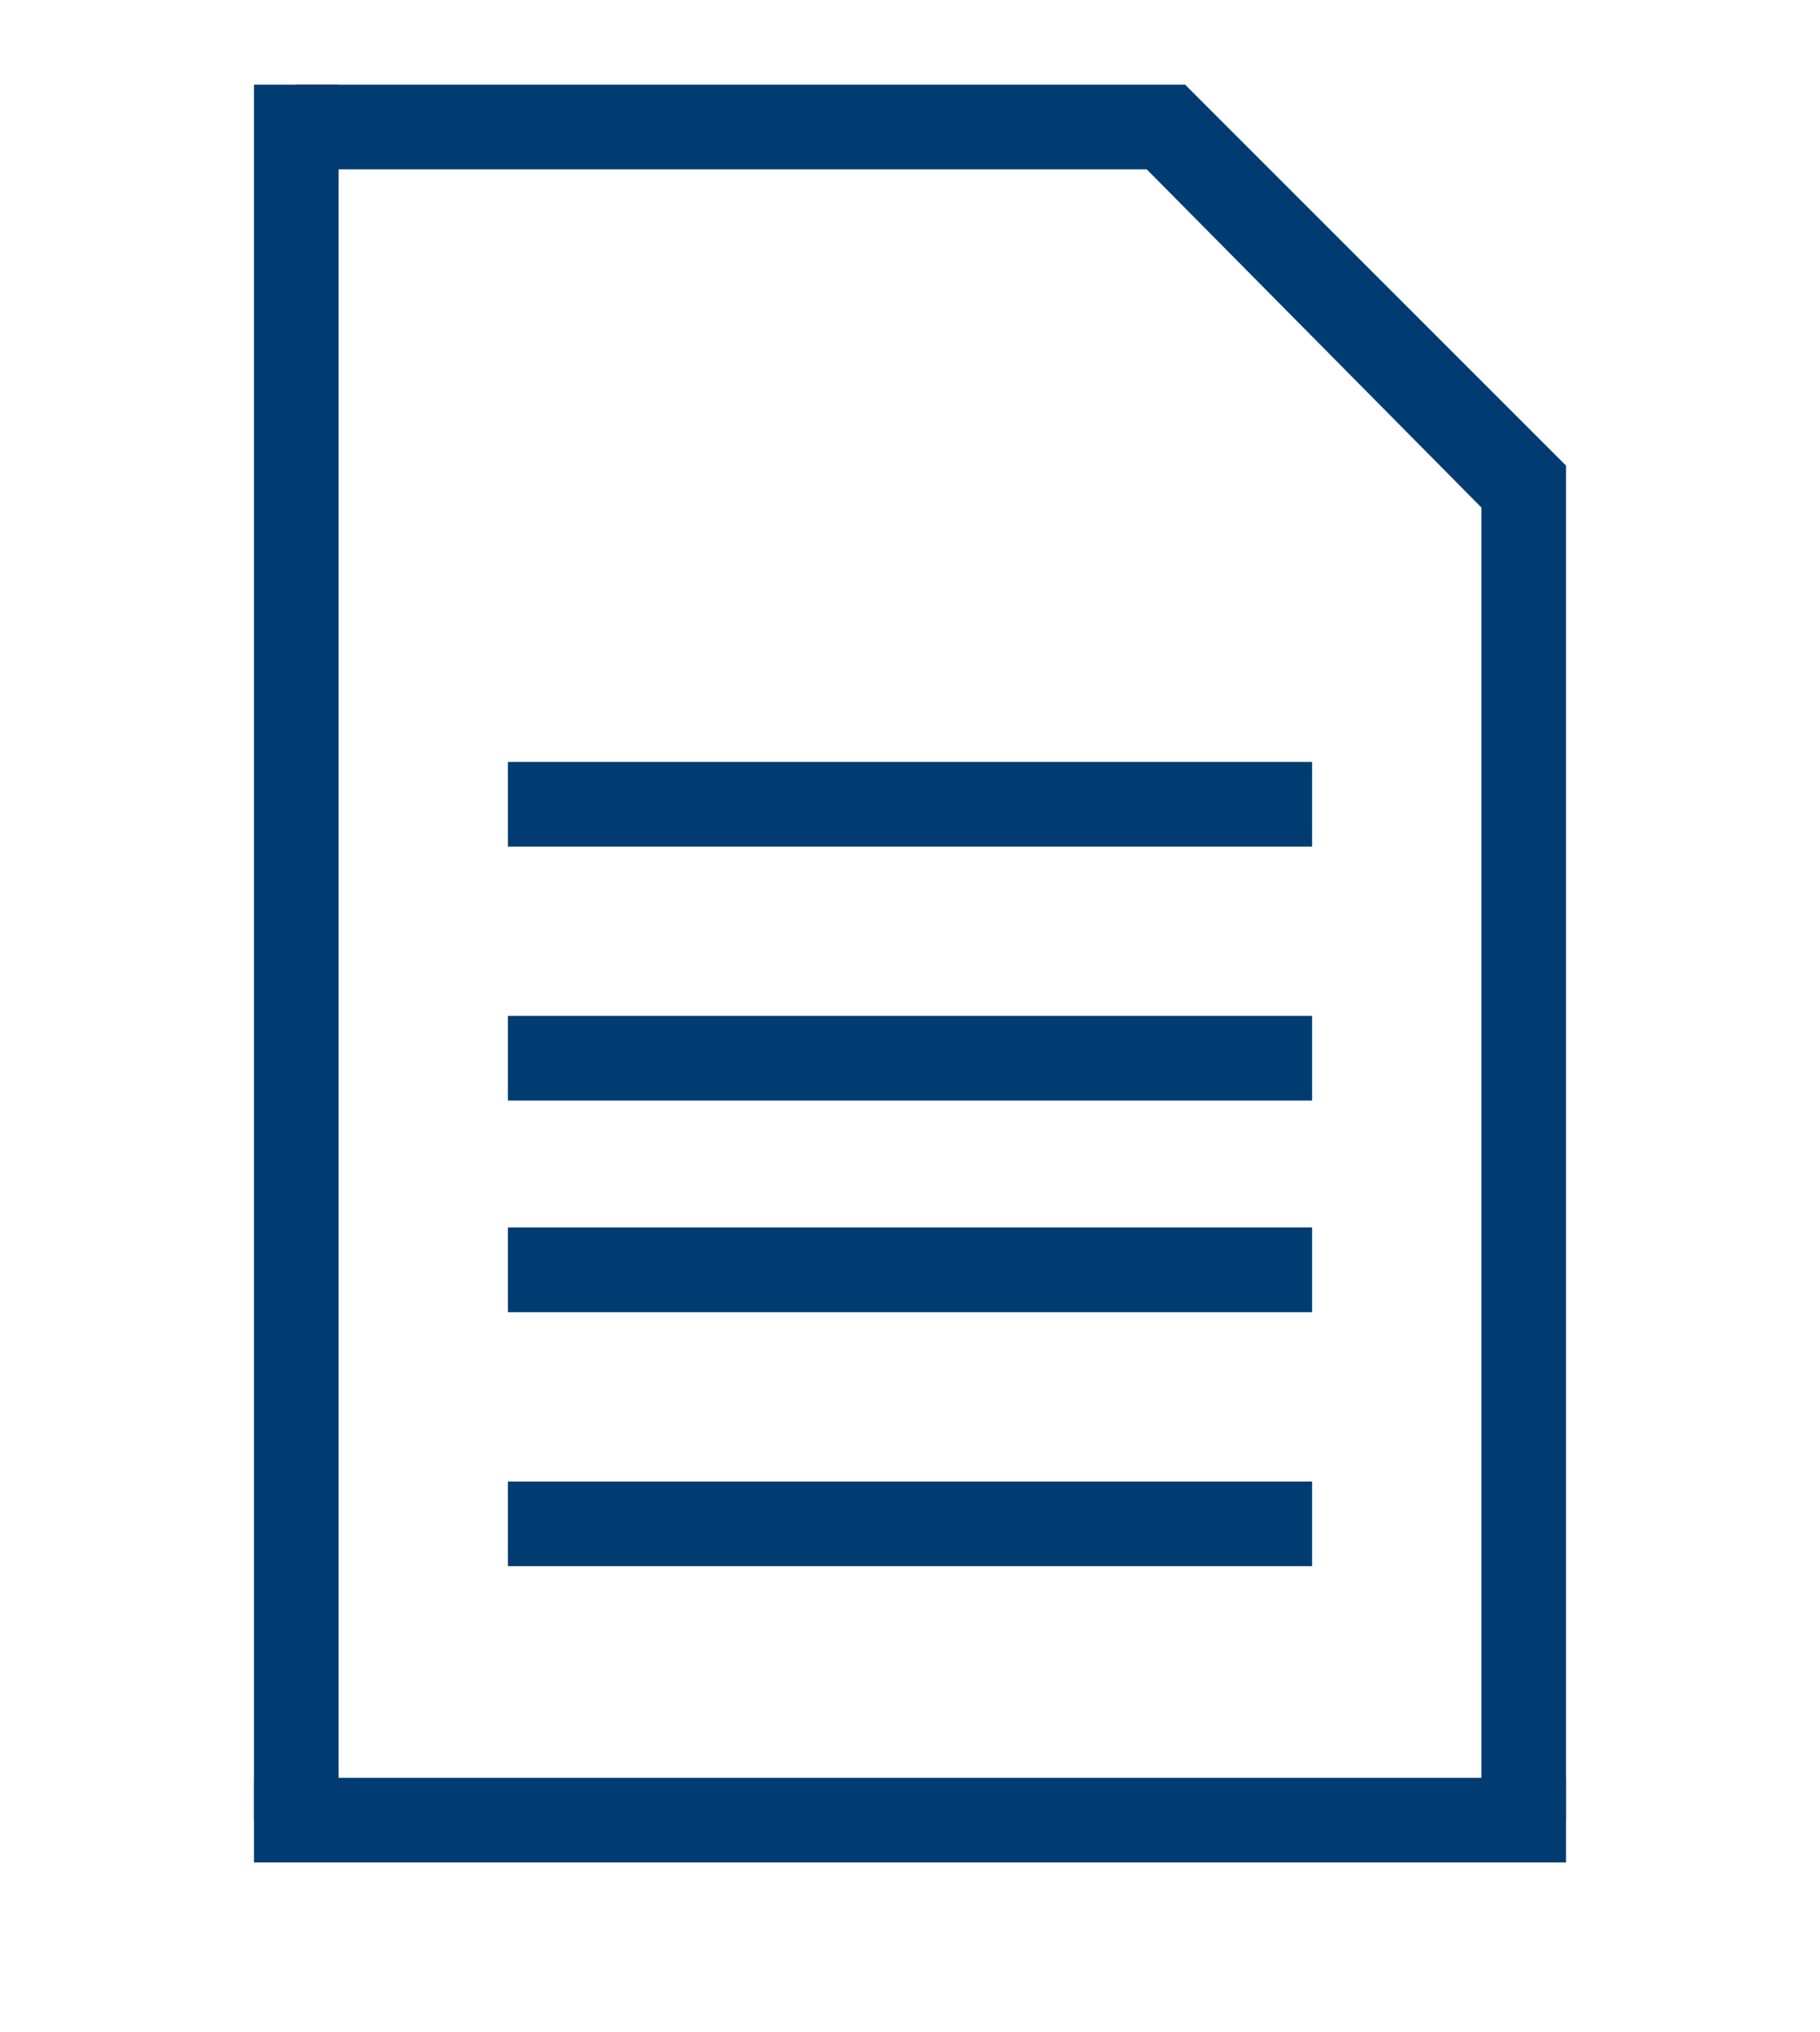 <?xml version="1.0" encoding="utf-8"?>
<!-- Generator: Adobe Illustrator 25.4.1, SVG Export Plug-In . SVG Version: 6.00 Build 0)  -->
<svg version="1.1" xmlns="http://www.w3.org/2000/svg" xmlns:xlink="http://www.w3.org/1999/xlink" x="0px" y="0px"
	 viewBox="0 0 43 48" style="enable-background:new 0 0 43 48;" xml:space="preserve">
<style type="text/css">
	.st0{fill:none;stroke:#003c71;stroke-width:0.619;}
	.st1{fill:none;stroke:#003c71;stroke-width:1.153;}
	.st2{fill:#003c71;}
</style>
<line class="st0" x1="91.9" y1="63.3" x2="102.9" y2="63.3"/>
<line class="st0" x1="91.9" y1="66.9" x2="102.9" y2="66.9"/>
<line class="st0" x1="91.9" y1="70.6" x2="102.9" y2="70.6"/>
<line class="st0" x1="91.9" y1="74.3" x2="102.9" y2="74.3"/>
<path class="st1" d="M50.6,55.7V95h29.8V62.3L73.7,54H50.6V55.7z"/>
<rect x="6" y="2" class="st2" width="2" height="41"/>
<rect x="35" y="11" class="st2" width="2" height="32"/>
<rect x="7" y="2" class="st2" width="21" height="2"/>
<polygon class="st2" points="37,11 28,2 26.4,3.3 36,13 "/>
<rect x="6" y="42" class="st2" width="31" height="2"/>
<rect x="12" y="35" class="st2" width="19" height="2"/>
<rect x="12" y="29" class="st2" width="19" height="2"/>
<rect x="12" y="24" class="st2" width="19" height="2"/>
<rect x="12" y="18" class="st2" width="19" height="2"/>
</svg>
